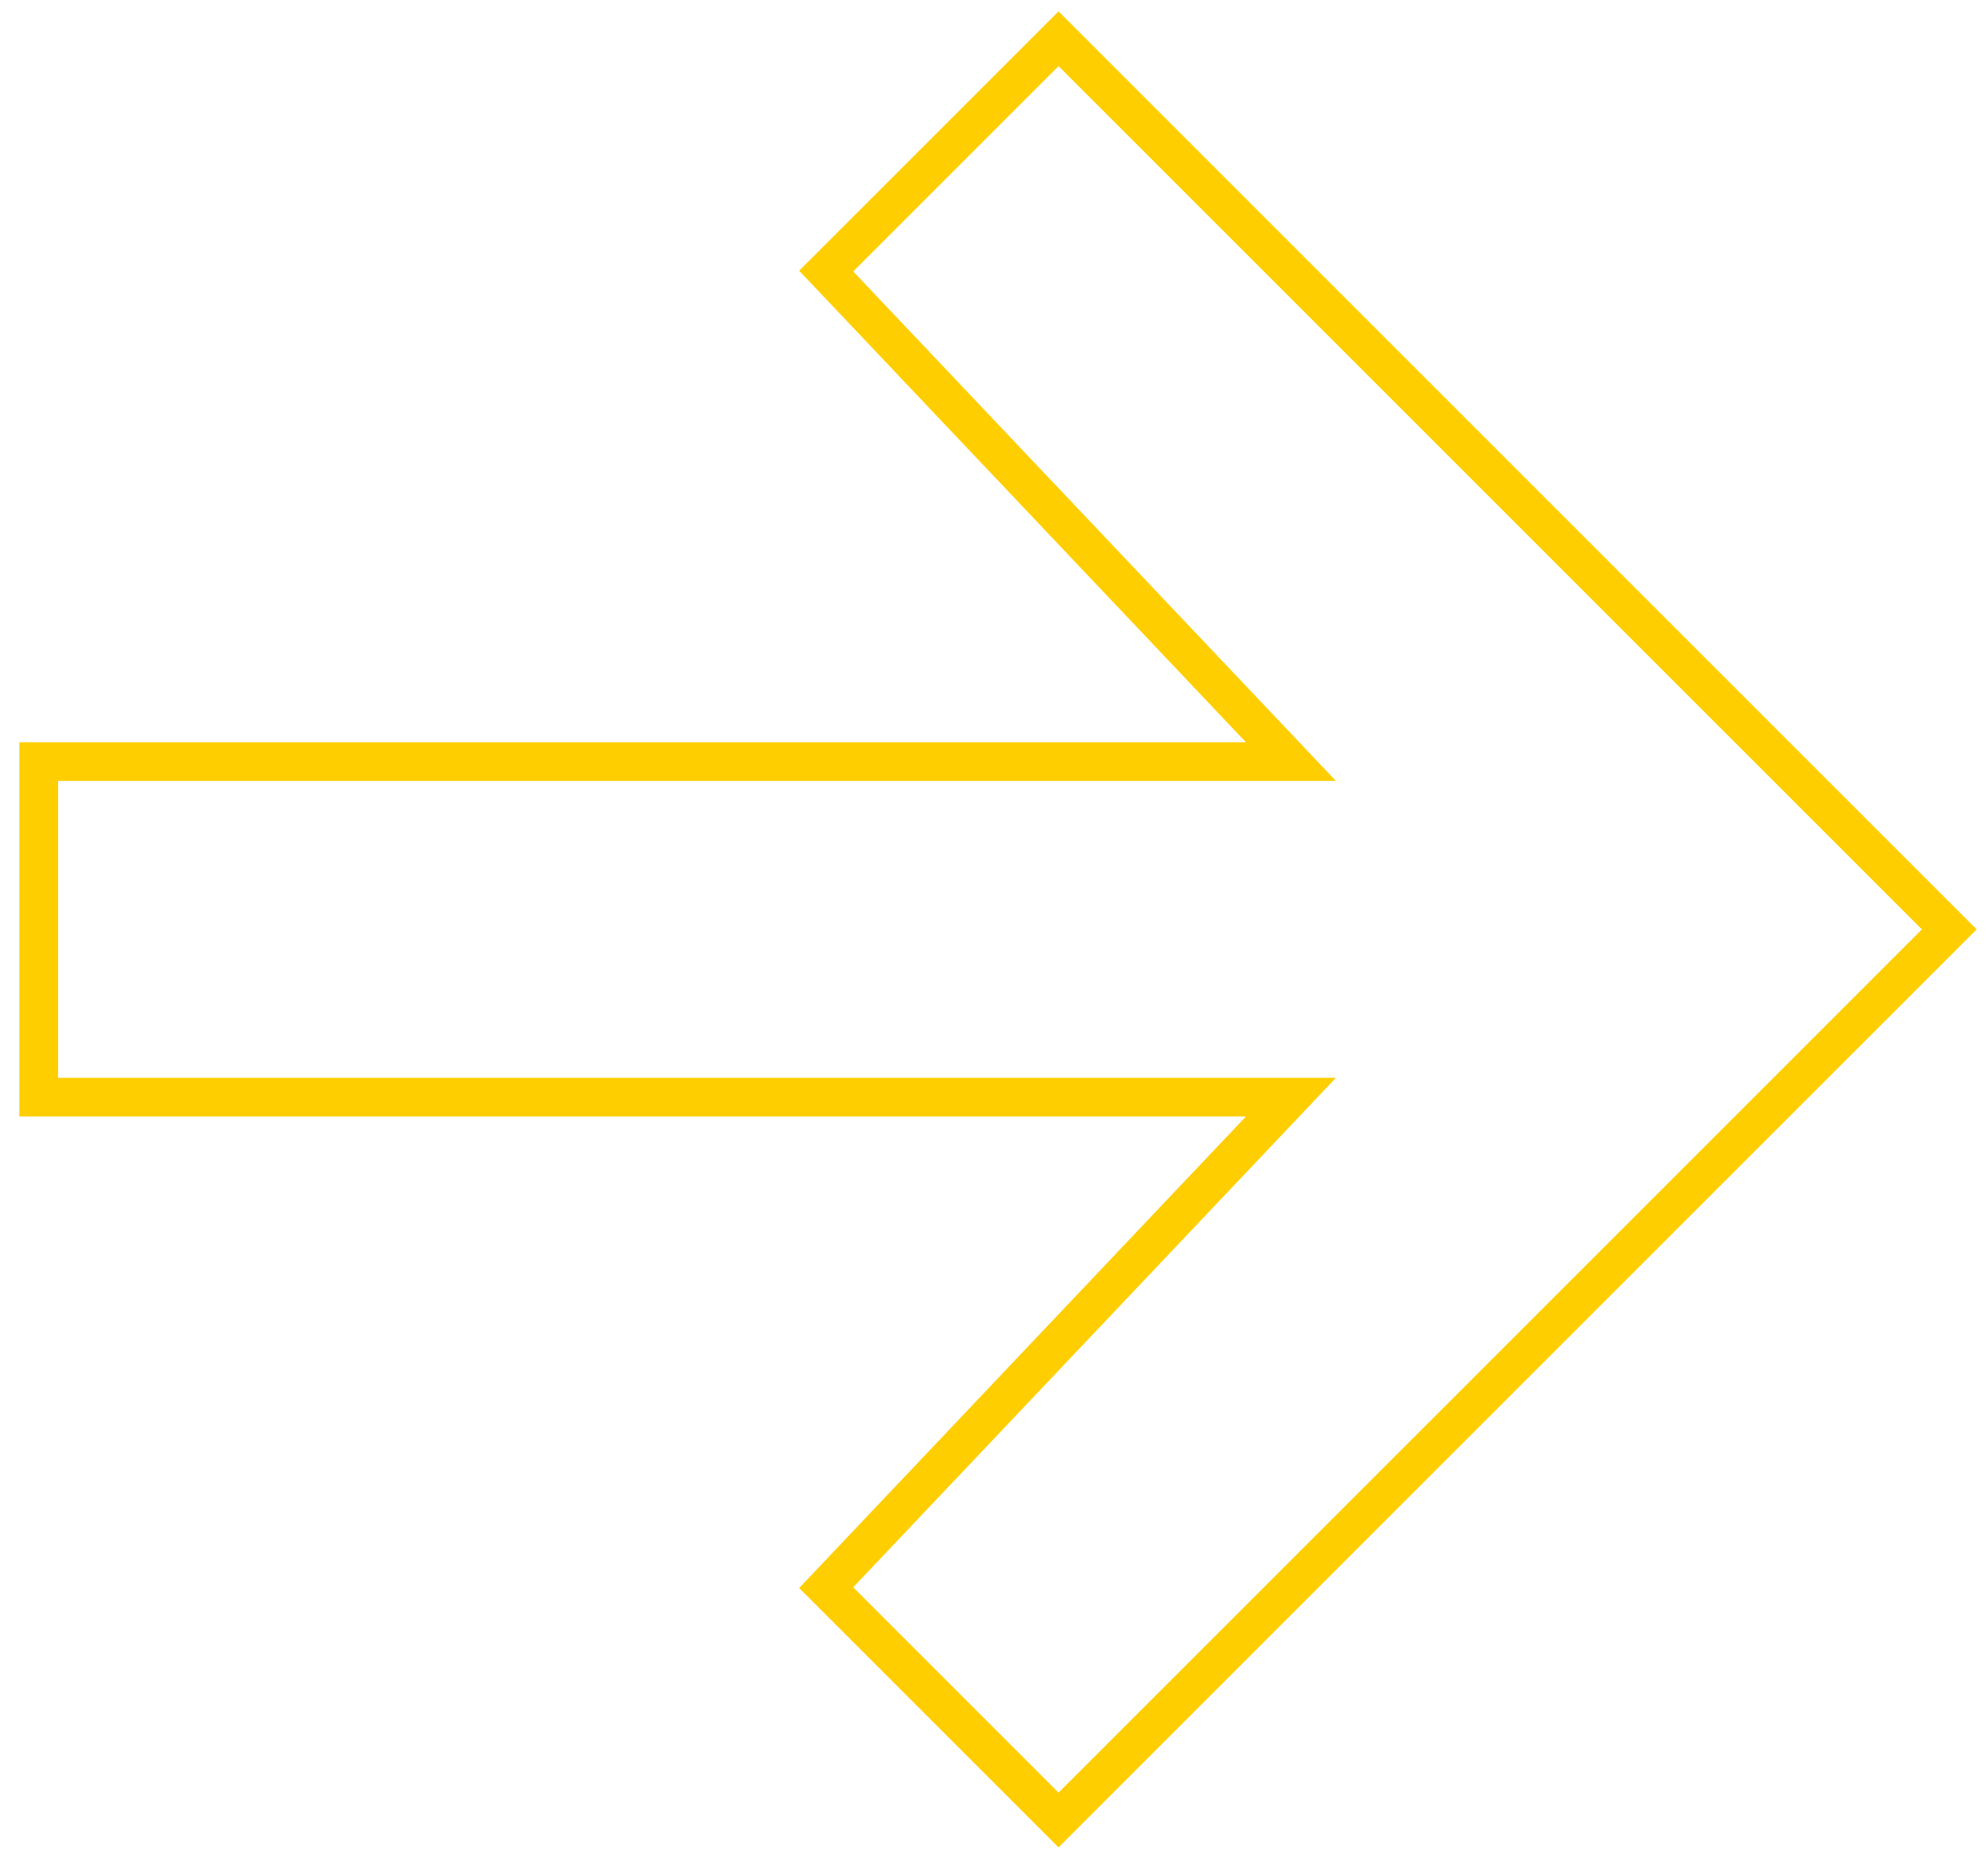 <?xml version="1.0" encoding="UTF-8"?> <svg xmlns="http://www.w3.org/2000/svg" width="77" height="72" viewBox="0 0 77 72" fill="none"> <path d="M50 42.5L1.5 42.5L1.5 29.5L50 29.5L32 10.5L41 1.5L75.5 36L41 70.5L32 61.5L50 42.5Z" stroke="#FFCE00" stroke-width="1.5"></path> </svg> 